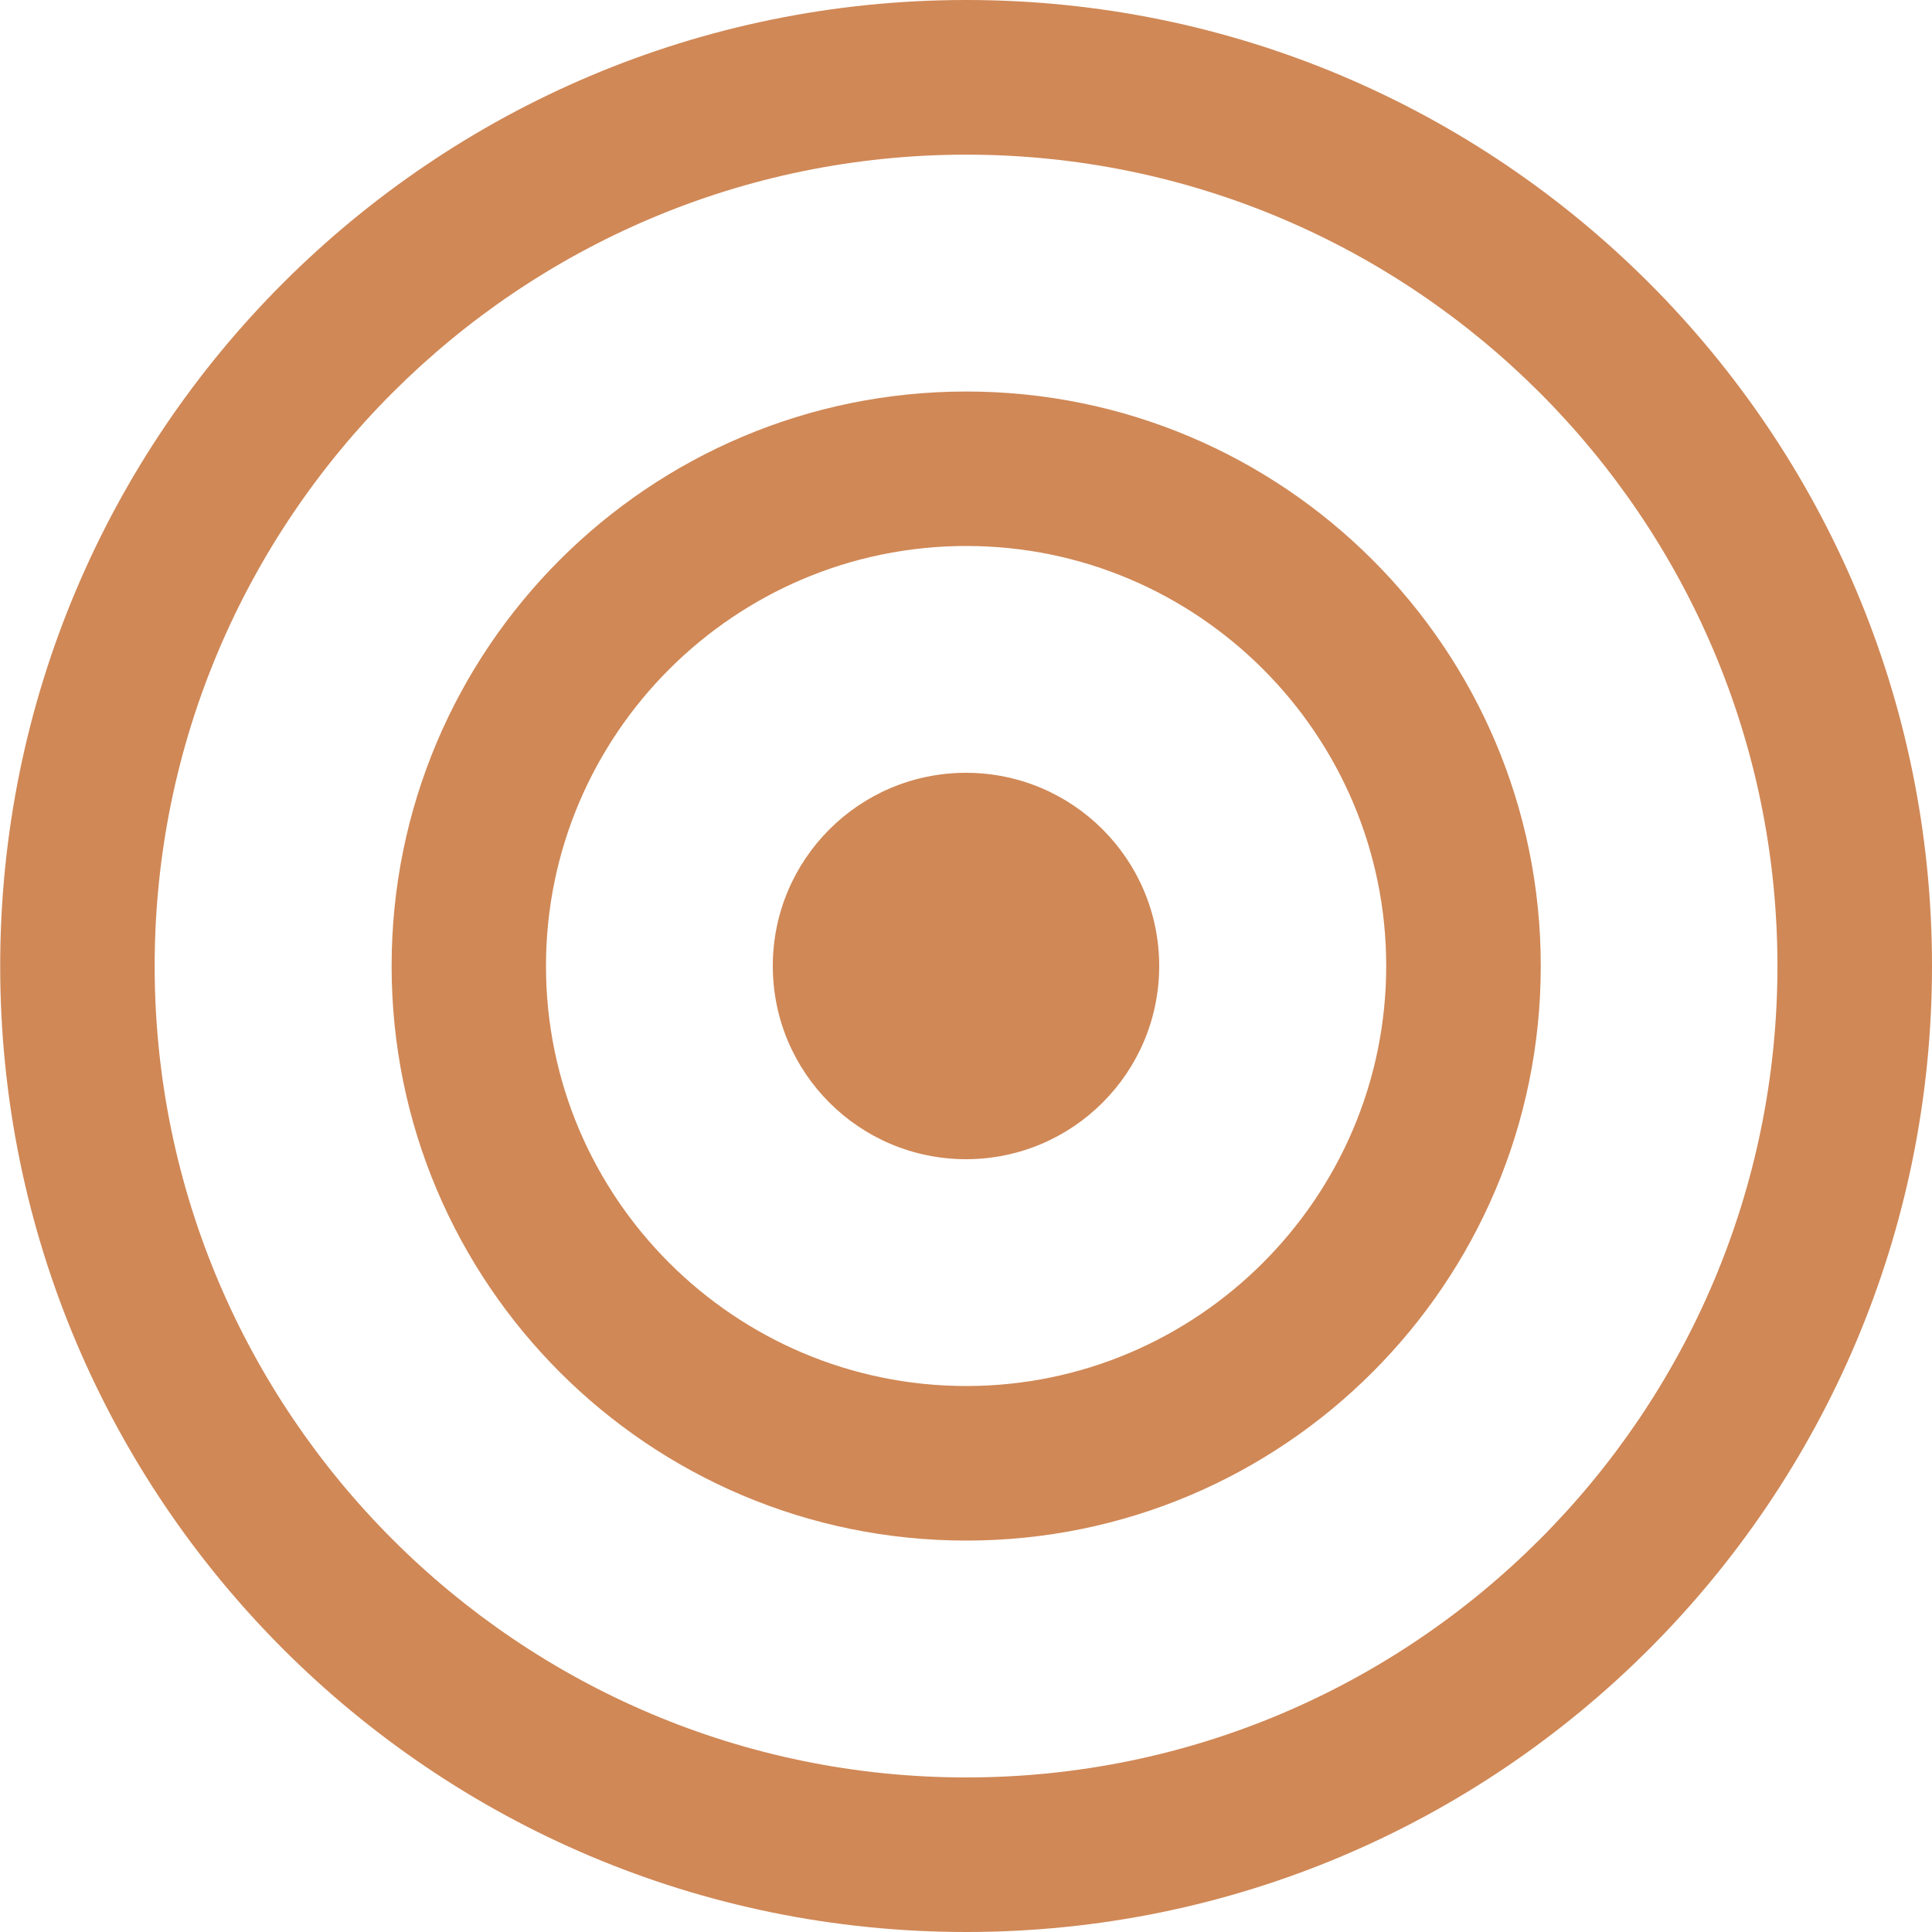<?xml version="1.0" encoding="utf-8"?>
<!-- Generator: Adobe Illustrator 16.0.0, SVG Export Plug-In . SVG Version: 6.00 Build 0)  -->
<!DOCTYPE svg PUBLIC "-//W3C//DTD SVG 1.1//EN" "http://www.w3.org/Graphics/SVG/1.1/DTD/svg11.dtd">
<svg version="1.1" id="圖層_1" xmlns="http://www.w3.org/2000/svg" xmlns:xlink="http://www.w3.org/1999/xlink" x="0px" y="0px"
	 width="20px" height="20px" viewBox="0 0 20 20" enable-background="new 0 0 20 20" xml:space="preserve">
<g>
	<rect fill="none" width="20" height="20"/>
	<g>
		<path fill="#D08856" d="M10.003,0C4.479,0,0.002,4.478,0.002,10c0,5.523,4.477,10,10.001,10C15.523,20,20,15.523,20,10
			C20,4.478,15.523,0,10.003,0z M10.003,18.4c-4.634,0-8.402-3.769-8.402-8.4s3.769-8.399,8.402-8.399
			c4.631,0,8.397,3.768,8.397,8.399C18.4,14.633,14.634,18.4,10.003,18.4z"/>
		<path fill="#D08856" d="M10.003,4.053c-3.286,0-5.949,2.662-5.949,5.947s2.663,5.948,5.949,5.948c3.282,0,5.947-2.663,5.947-5.948
			S13.285,4.053,10.003,4.053z M10.003,14.348c-2.398,0-4.351-1.949-4.351-4.348c0-2.396,1.952-4.348,4.351-4.348
			c2.396,0,4.347,1.951,4.347,4.348C14.35,12.396,12.396,14.348,10.003,14.348z"/>
		<circle fill="#D08856" cx="10" cy="10" r="2"/>
	</g>
</g>
</svg>

